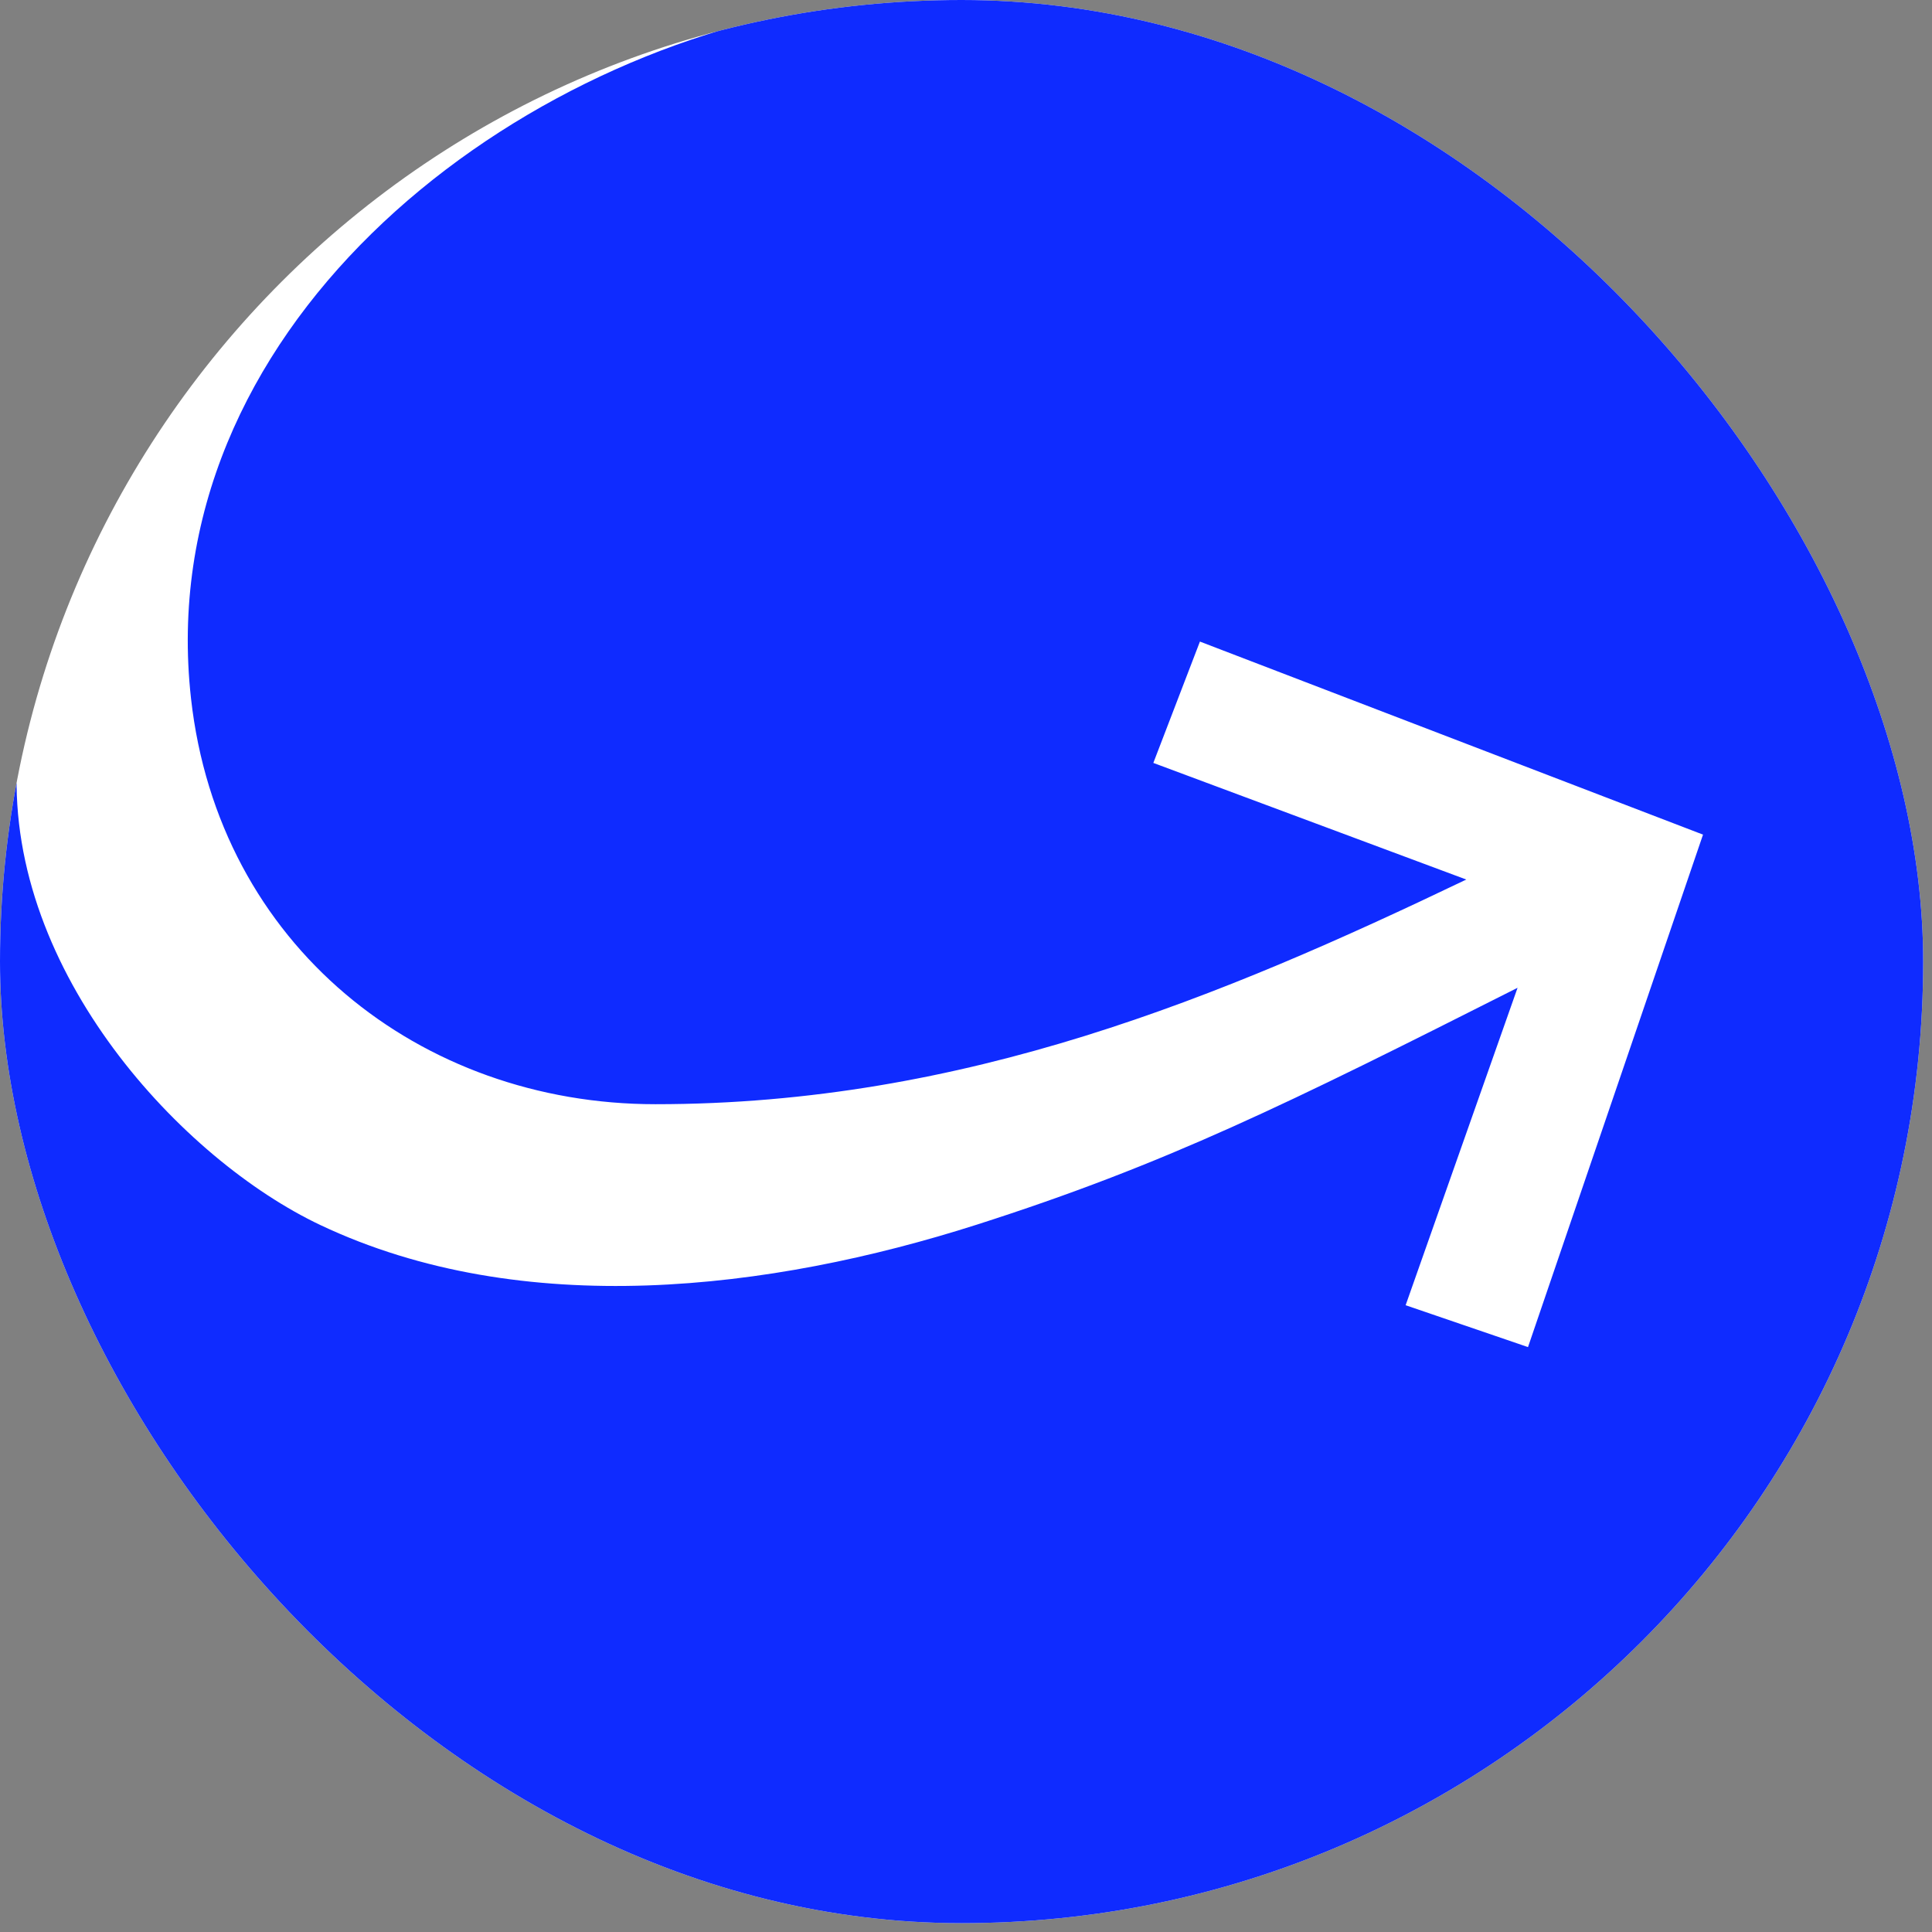 <?xml version="1.0" encoding="UTF-8"?> <svg xmlns="http://www.w3.org/2000/svg" width="192" height="192" viewBox="0 0 192 192" fill="none"><rect x="0" y="0" width="192" height="192" fill="#808080" stroke="none"/><g clip-path="url(#clip0_248_107)"><rect x="-8.09" y="-7.94" width="208" height="208" fill="white"></rect><path fill-rule="evenodd" clip-rule="evenodd" d="M199.91 -7.94H-8.09V200.06H199.91V-7.94ZM114.617 75.818L145.718 87.408C121.397 99.06 95.897 109.735 65.138 109.735C41.75 109.735 21.719 93.944 18.983 69.418C14.935 33.065 49.68 5.547 82.554 0.53C69.581 -1.982 53.106 -1.741 41.291 4.674C35.082 8.033 26.243 17.096 21.884 22.665C17.911 27.74 14.562 33.28 11.223 38.804C10.898 39.34 10.574 39.877 10.249 40.413C7.093 45.633 1.937 69.962 1.681 76.135C0.782 96.639 18.098 115.246 31.85 121.749C51.948 131.251 76.571 128.255 97.075 121.704C115.865 115.697 127.897 109.735 150.814 98.165L139.69 129.712L151.851 133.873L169.244 82.944L119.247 63.759L114.617 75.818Z" fill="#0F2BFF"></path></g><defs><clipPath id="clip0_248_107"><rect width="191.122" height="191.122" rx="95.561" fill="white"></rect></clipPath></defs></svg> 